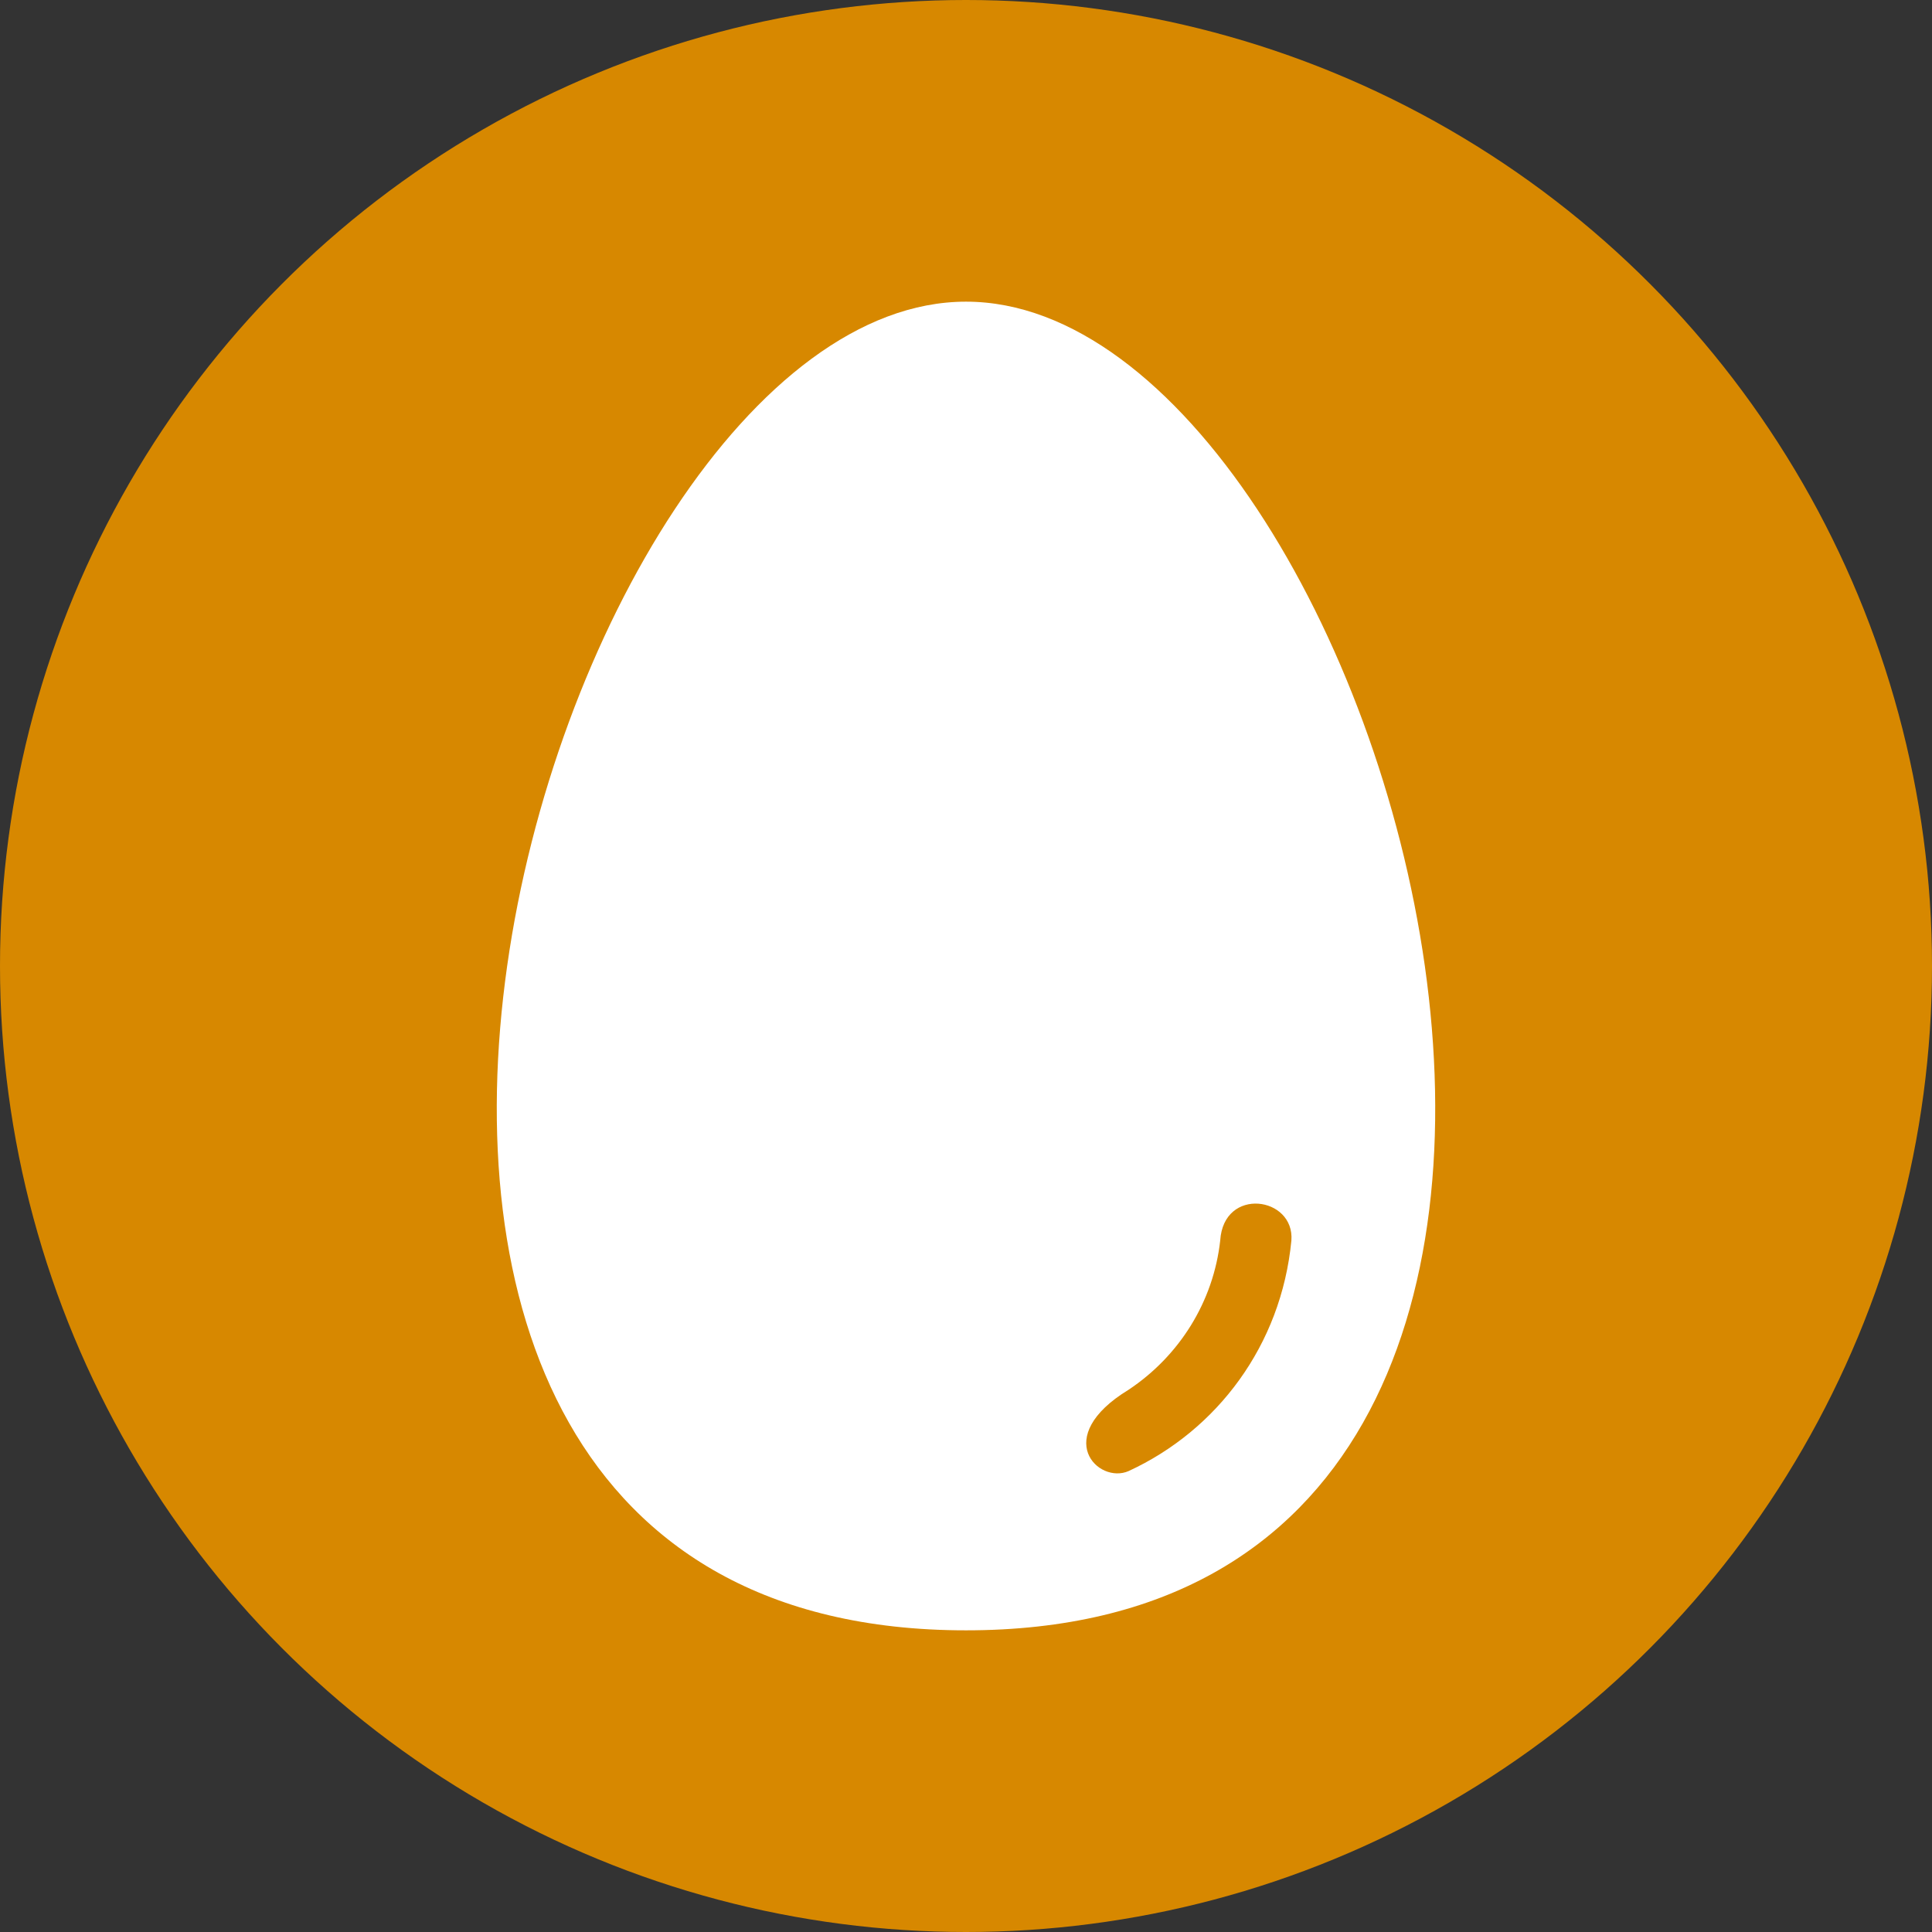 <svg enable-background="new 0 0 57 57" viewBox="0 0 57 57" xmlns="http://www.w3.org/2000/svg"><rect x="0" y="0" width="57" height="57" fill="#333333" stroke="none"/><circle cx="28.5" cy="28.5" fill="#d78800" r="28.5"/><path clip-rule="evenodd" d="m28.5 8.9c12.5 0 23.6 39.2 0 39.2s-12.5-39.2 0-39.2zm9.6 27.7c-.3 3.1-2.2 5.6-4.8 6.8-.9.4-2.3-1 0-2.4 1.5-1 2.5-2.6 2.7-4.4.1-1.6 2.2-1.3 2.1 0z" fill="#fff" fill-rule="evenodd"/></svg>